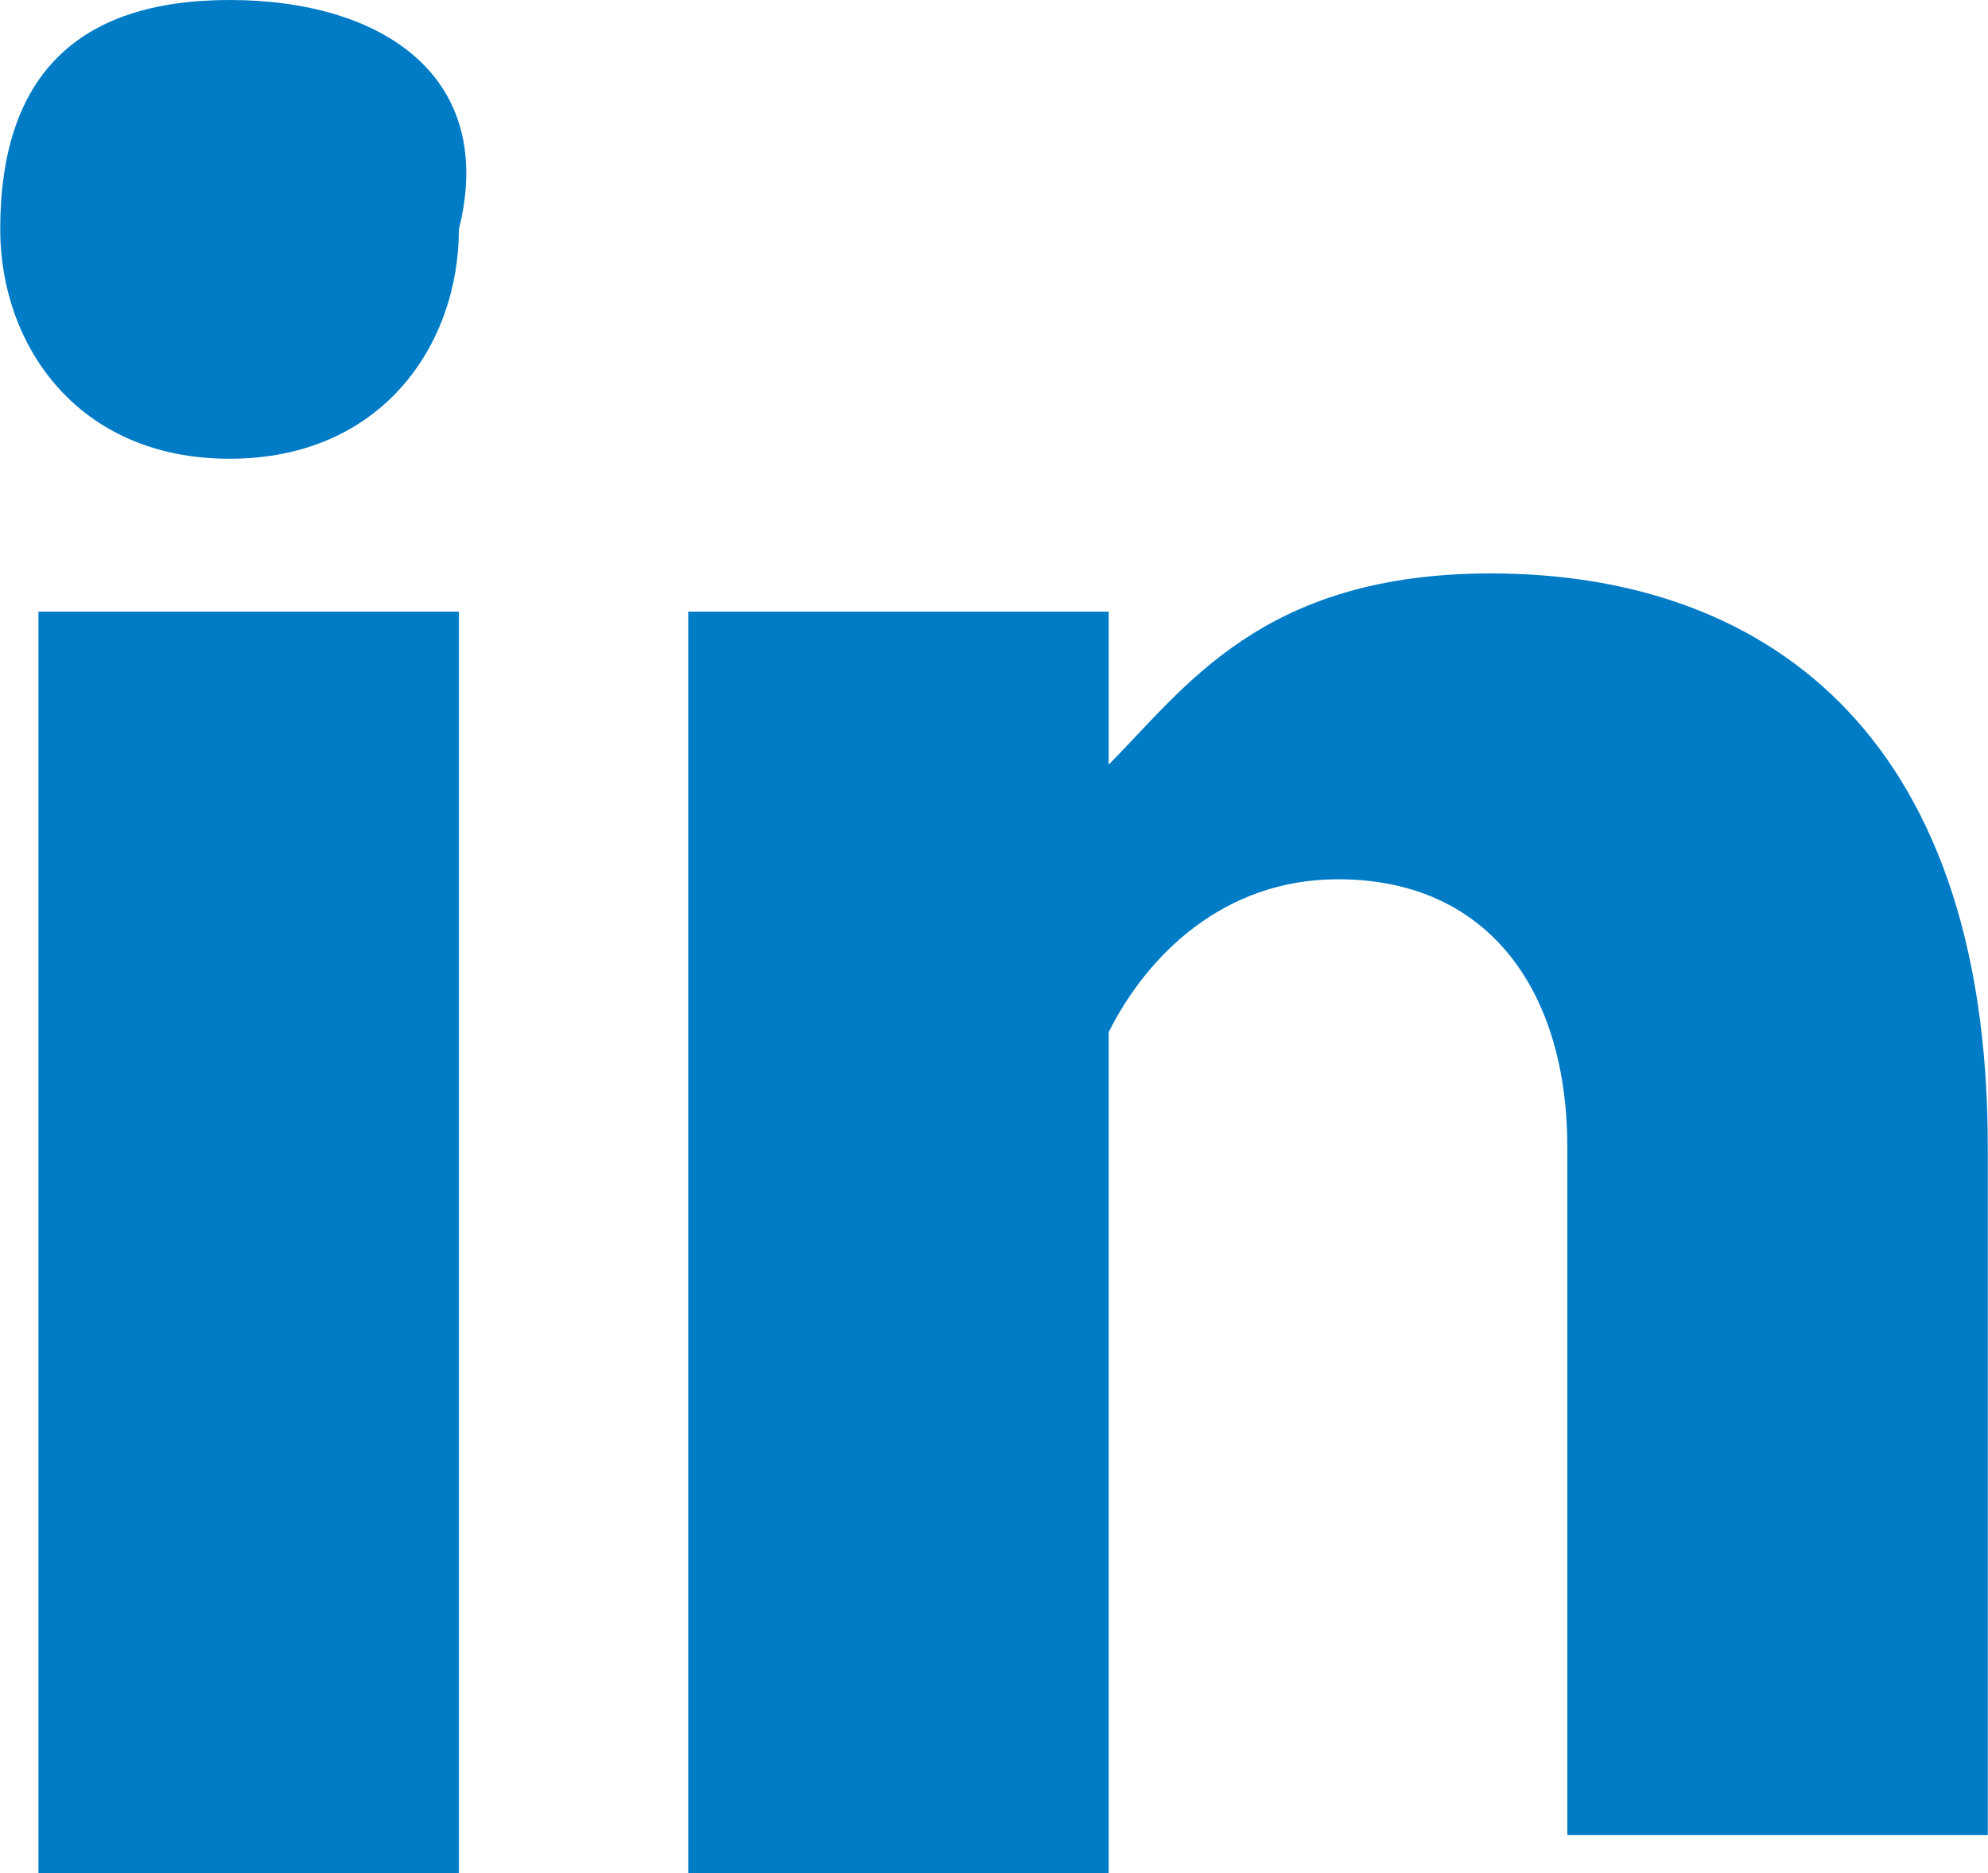 <?xml version="1.0" encoding="UTF-8" standalone="no"?>
<!-- Created with Inkscape (http://www.inkscape.org/) -->

<svg
   xmlns:dc="http://purl.org/dc/elements/1.1/"
   xmlns:cc="http://creativecommons.org/ns#"
   xmlns:rdf="http://www.w3.org/1999/02/22-rdf-syntax-ns#"
   xmlns:svg="http://www.w3.org/2000/svg"
   xmlns="http://www.w3.org/2000/svg"
   xmlns:sodipodi="http://sodipodi.sourceforge.net/DTD/sodipodi-0.dtd"
   xmlns:inkscape="http://www.inkscape.org/namespaces/inkscape"
   width="1.468mm"
   height="1.383mm"
   viewBox="0 0 5.2 4.9"
   id="svg4771"
   version="1.1"
   inkscape:version="0.91 r13725"
   sodipodi:docname="linkedin_blue.svg">
  <defs
     id="defs4773" />
  <sodipodi:namedview
     id="base"
     pagecolor="#ffffff"
     bordercolor="#666666"
     borderopacity="1.0"
     inkscape:pageopacity="0.0"
     inkscape:pageshadow="2"
     inkscape:zoom="22.4"
     inkscape:cx="2.5999974"
     inkscape:cy="2.4500041"
     inkscape:document-units="px"
     inkscape:current-layer="layer1"
     showgrid="false"
     inkscape:window-width="1176"
     inkscape:window-height="807"
     inkscape:window-x="985"
     inkscape:window-y="300"
     inkscape:window-maximized="0"
     fit-margin-top="0"
     fit-margin-left="0"
     fit-margin-right="0"
     fit-margin-bottom="0" />
  <g
     inkscape:label="Layer 1"
     inkscape:groupmode="layer"
     id="layer1"
     transform="translate(-222.062,-290.677)">
    <g
       transform="translate(211.062,289.077)"
       id="g11">
      <path
         style="fill:#007bc6"
         inkscape:connector-curvature="0"
         d="m 11.6,1.6 c -0.4,0 -0.6,0.2 -0.6,0.6 0,0.3 0.2,0.6 0.6,0.6 l 0,0 C 12,2.8 12.2,2.5 12.2,2.2 12.3,1.8 12,1.6 11.6,1.6 Z"
         id="path13" />
      <rect
         style="fill:#007bc6"
         x="11.1"
         y="3.2"
         width="1.1"
         height="3.3"
         id="rect15" />
      <path
         style="fill:#007bc6"
         inkscape:connector-curvature="0"
         d="m 14.9,3.1 c -0.6,0 -0.8,0.3 -1,0.5 l 0,-0.4 -1.1,0 c 0,0 0,0.3 0,3.3 l 1.1,0 0,-1.9 c 0,-0.1 0,-0.2 0,-0.3 0.1,-0.2 0.3,-0.4 0.6,-0.4 0.4,0 0.6,0.3 0.6,0.7 l 0,1.8 1.1,0 0,-1.8 c 0,-1.1 -0.6,-1.5 -1.3,-1.5 z"
         id="path17" />
    </g>
  </g>
</svg>
